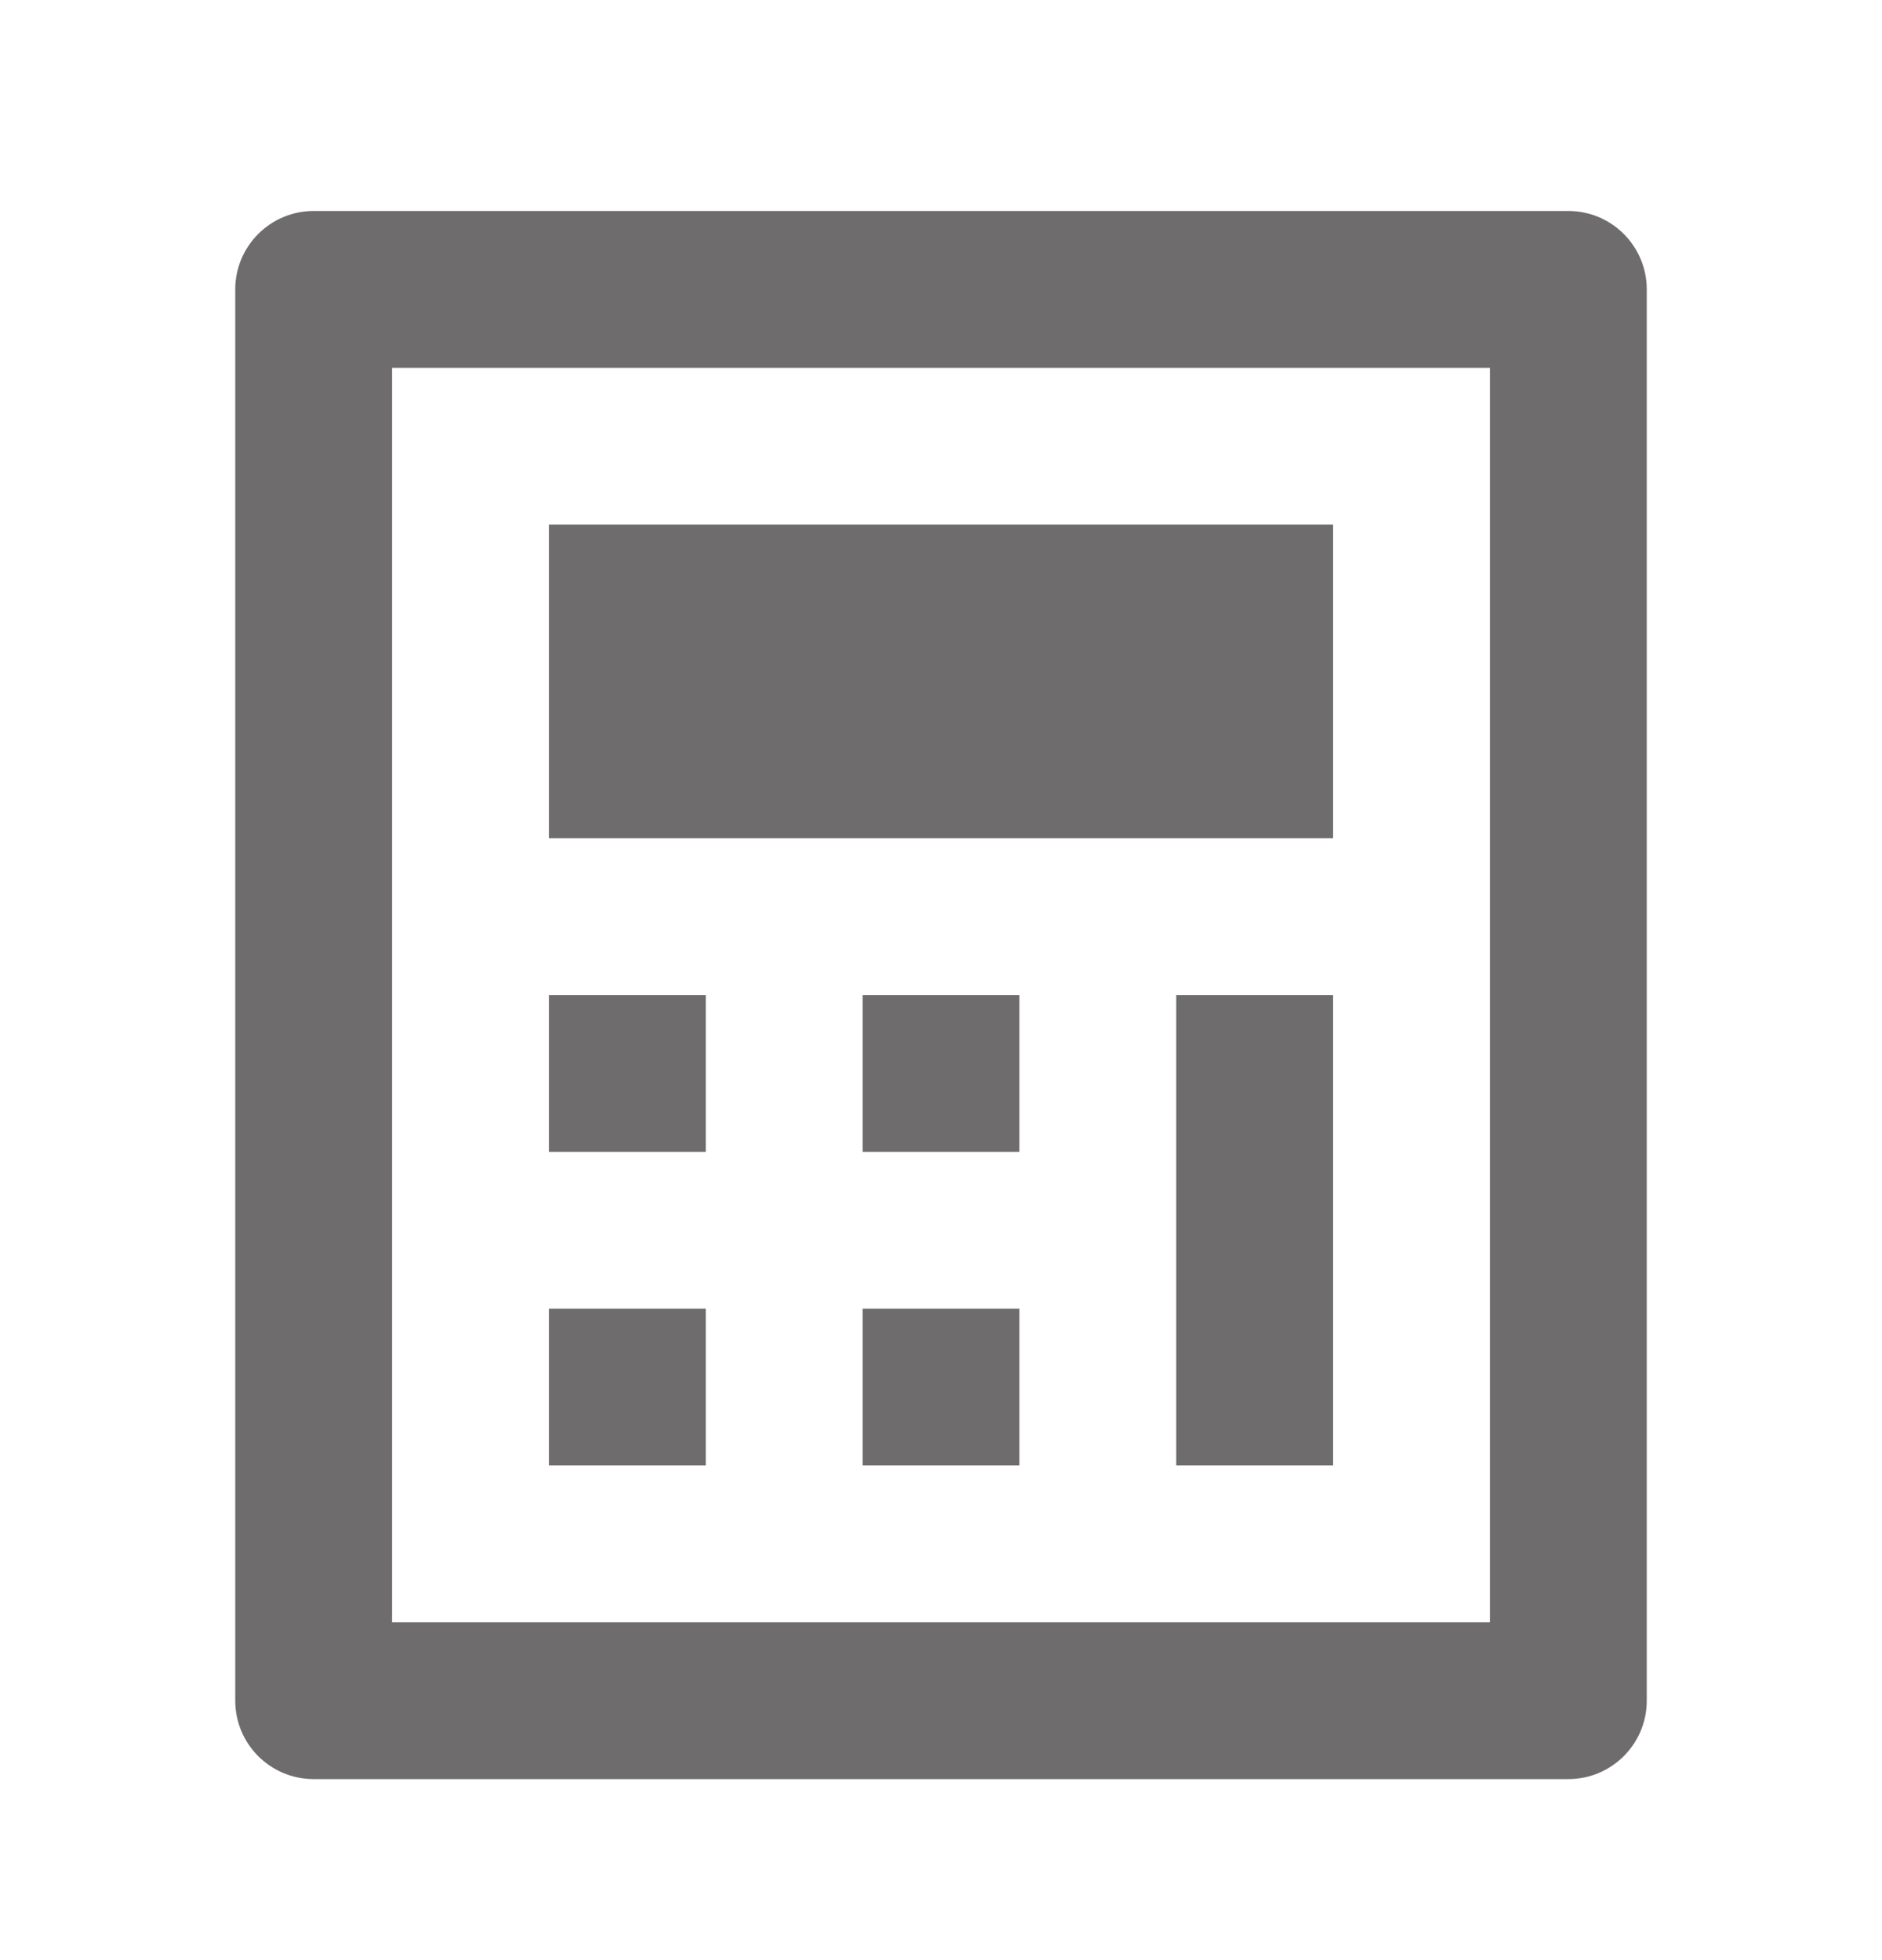 <svg width="24" height="25" viewBox="0 0 24 25" fill="none" xmlns="http://www.w3.org/2000/svg">
<path d="M4 2.691H20C20.552 2.691 21 3.139 21 3.691V21.691C21 22.244 20.552 22.691 20 22.691H4C3.448 22.691 3 22.244 3 21.691V3.691C3 3.139 3.448 2.691 4 2.691ZM5 4.691V20.691H19V4.691H5ZM7 6.691H17V10.691H7V6.691ZM7 12.691H9V14.691H7V12.691ZM7 16.691H9V18.691H7V16.691ZM11 12.691H13V14.691H11V12.691ZM11 16.691H13V18.691H11V16.691ZM15 12.691H17V18.691H15V12.691Z" fill="#6E6C6C"/>
</svg>
